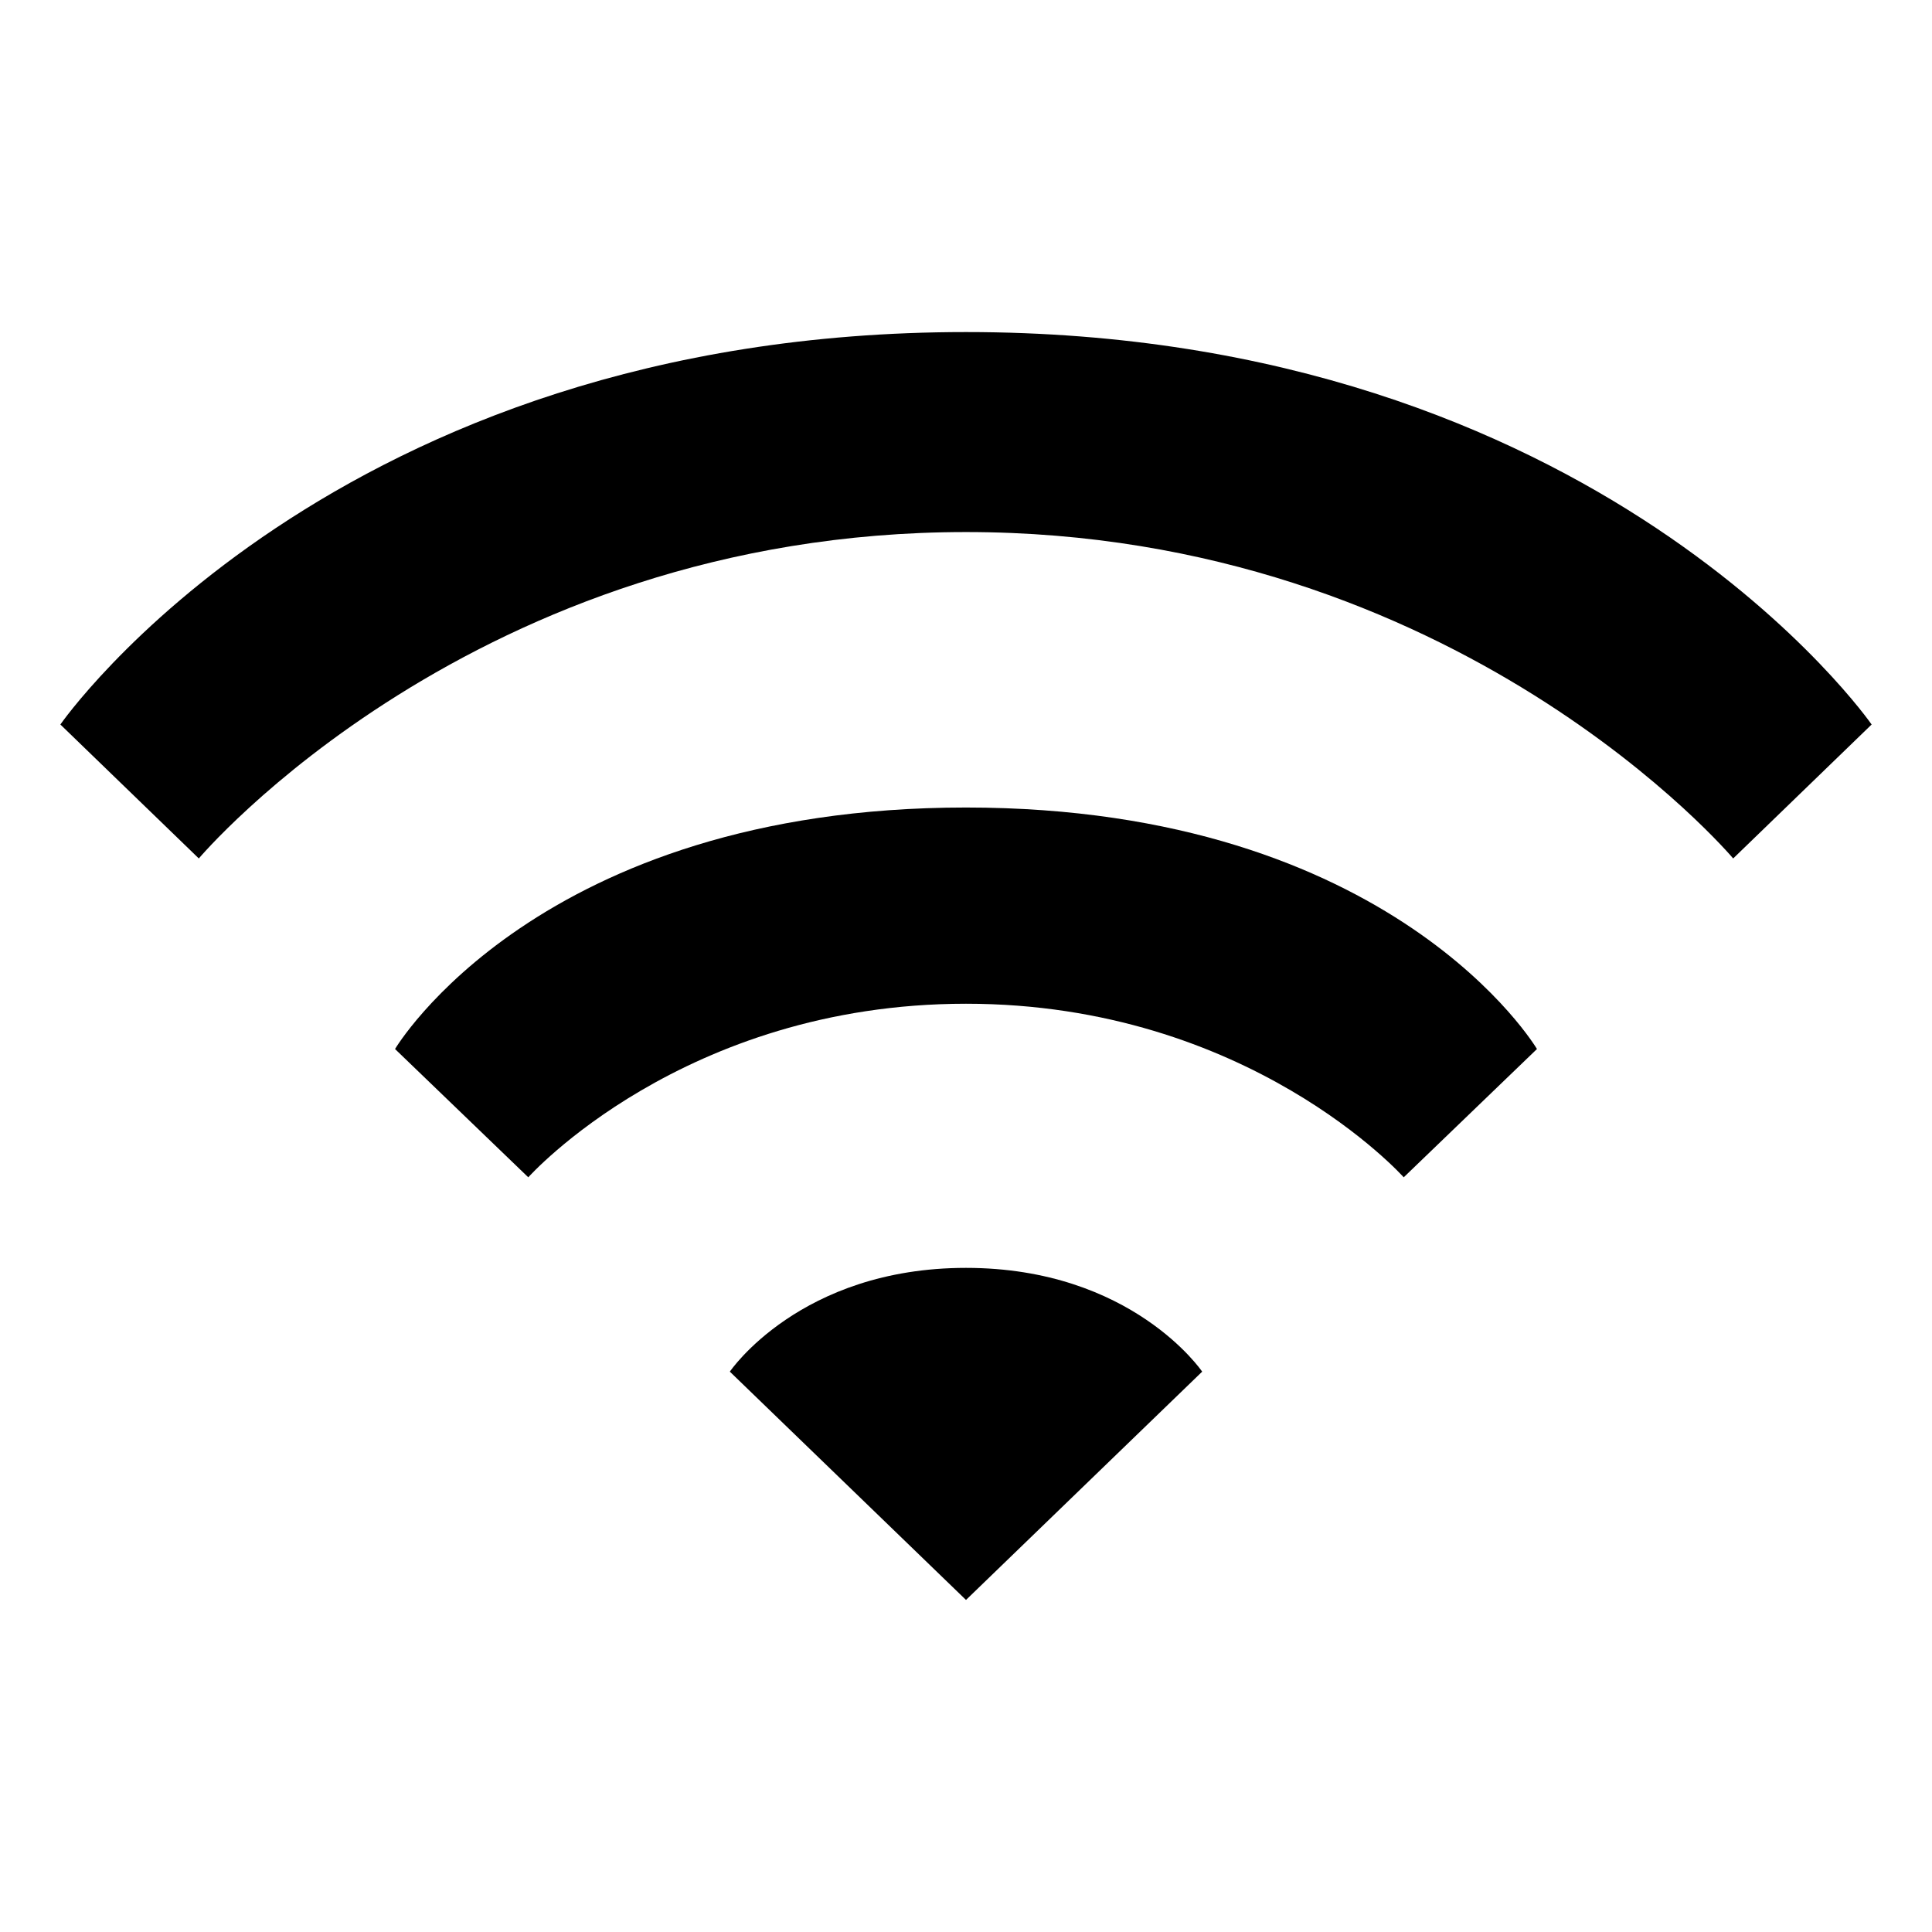 <svg xmlns="http://www.w3.org/2000/svg" viewBox="0 0 512 512" class="ionicon ionicon-fill-none"><path stroke-linecap="round" stroke-linejoin="round" d="M318.586 363.5 256 424l-62.586-60.5S212 336 256 336s62.586 27.5 62.586 27.5M407.31 278 372 312s-41-46-116-46-116 46-116 46l-35.31-34S142.5 214 256 214s151.31 64 151.31 64" class="ionicon-stroke-width"/><path stroke-linecap="round" stroke-linejoin="round" d="m496 192-36.69 35.5S386.5 141 256 141 52.69 227.5 52.69 227.5L16 192S88 88 256 88s240 104 240 104" class="ionicon-stroke-width"/></svg>